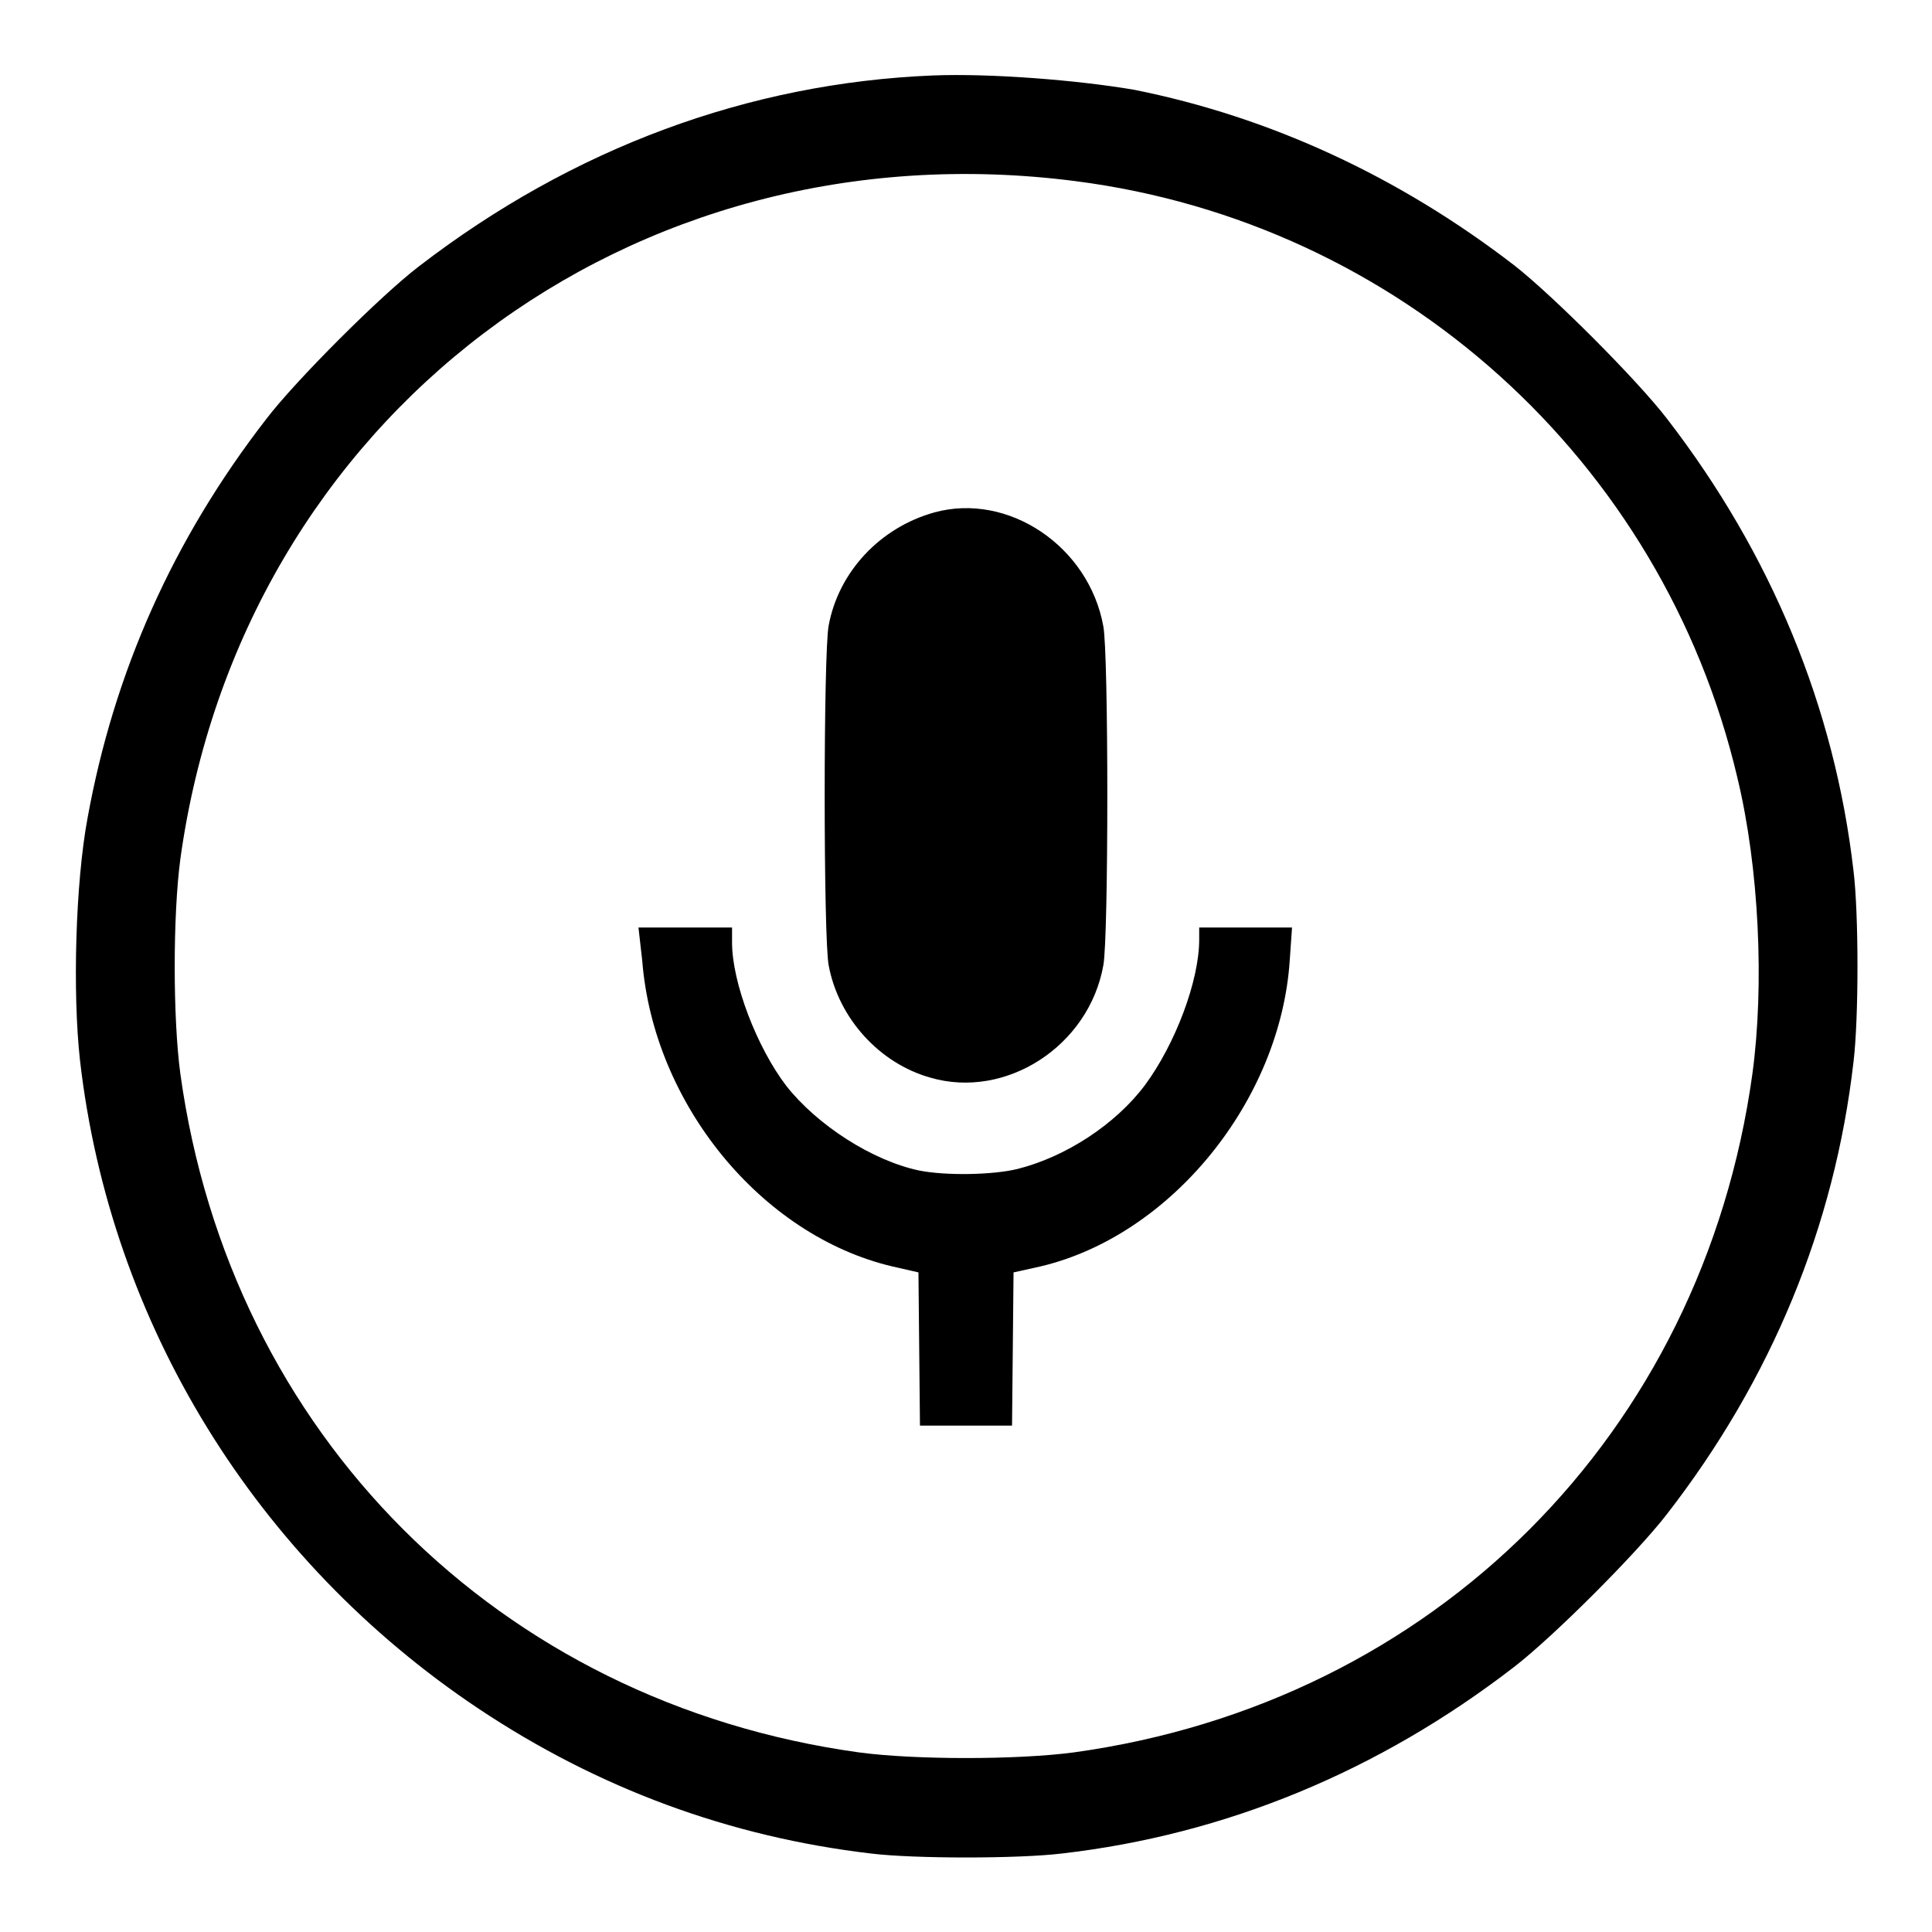 <?xml version="1.0" encoding="utf-8"?>
<!-- Svg Vector Icons : http://www.onlinewebfonts.com/icon -->
<!DOCTYPE svg PUBLIC "-//W3C//DTD SVG 1.1//EN" "http://www.w3.org/Graphics/SVG/1.1/DTD/svg11.dtd">
<svg version="1.1" xmlns="http://www.w3.org/2000/svg" xmlns:xlink="http://www.w3.org/1999/xlink" x="0px" y="0px" viewBox="0 0 256 256" enable-background="new 0 0 256 256" xml:space="preserve">
<g><g><g><path fill="#000000" d="M123.6,10c-24.4,1-47.7,9.6-68.1,25.3c-5.1,3.9-16.3,15.1-20.2,20.2c-12.4,16-20.2,33.6-23.7,52.9c-1.6,8.6-2,23.1-1,32.1c4,34.9,23.3,66.2,52.8,85.9c15.9,10.6,33.3,17,52,19.2c5.7,0.7,19.5,0.7,25.3,0c21.7-2.5,42-10.9,59.9-24.7c5.2-4,16.3-15.1,20.3-20.3c13.8-17.8,22.2-38.1,24.7-59.9c0.7-5.8,0.7-19.6,0-25.3c-2.5-21.7-10.9-42-24.7-59.9c-4-5.2-15.1-16.3-20.2-20.3c-15.3-11.8-32.4-19.7-50.4-23.3C142.7,10.6,131.2,9.7,123.6,10z M142.5,24c42.9,5.5,77.8,37,87.7,79c2.9,12,3.6,27.5,2,39.3c-6.6,47.7-42.2,83.3-89.9,89.9c-7.5,1-21.1,1-28.5,0c-47.7-6.6-83.3-42.2-89.9-89.9c-1-7.4-1-21,0-28.5C32,55.4,83.5,16.4,142.5,24z"/><path fill="#000000" d="M123.8,67.9c-7.2,2-12.7,7.9-14,15c-0.7,3.7-0.7,41.3,0,45c1.3,7,6.7,13,13.5,14.9c10,2.9,21-4.2,22.9-14.9c0.7-3.7,0.7-41.2,0-44.9C144.3,72.4,133.6,65.2,123.8,67.9z"/><path fill="#000000" d="M85.1,127.3c1.5,19,15.8,36.4,33.1,40.5l3.5,0.8l0.1,10.2l0.1,10.1h6.1h6.1l0.1-10.1l0.1-10.2l3.6-0.8c17.3-4.1,31.8-22,33-40.6l0.3-4.3h-6.2h-6.1v1.6c0,5.5-3.2,13.9-7.2,19.3c-3.9,5.2-10.5,9.5-16.9,11.1c-3.3,0.8-9.5,0.9-13,0.2c-6.2-1.3-13.5-6-17.6-11.2c-3.9-5.1-7.2-13.7-7.2-19v-2h-6.2h-6.2L85.1,127.3z"/></g></g></g>
</svg>